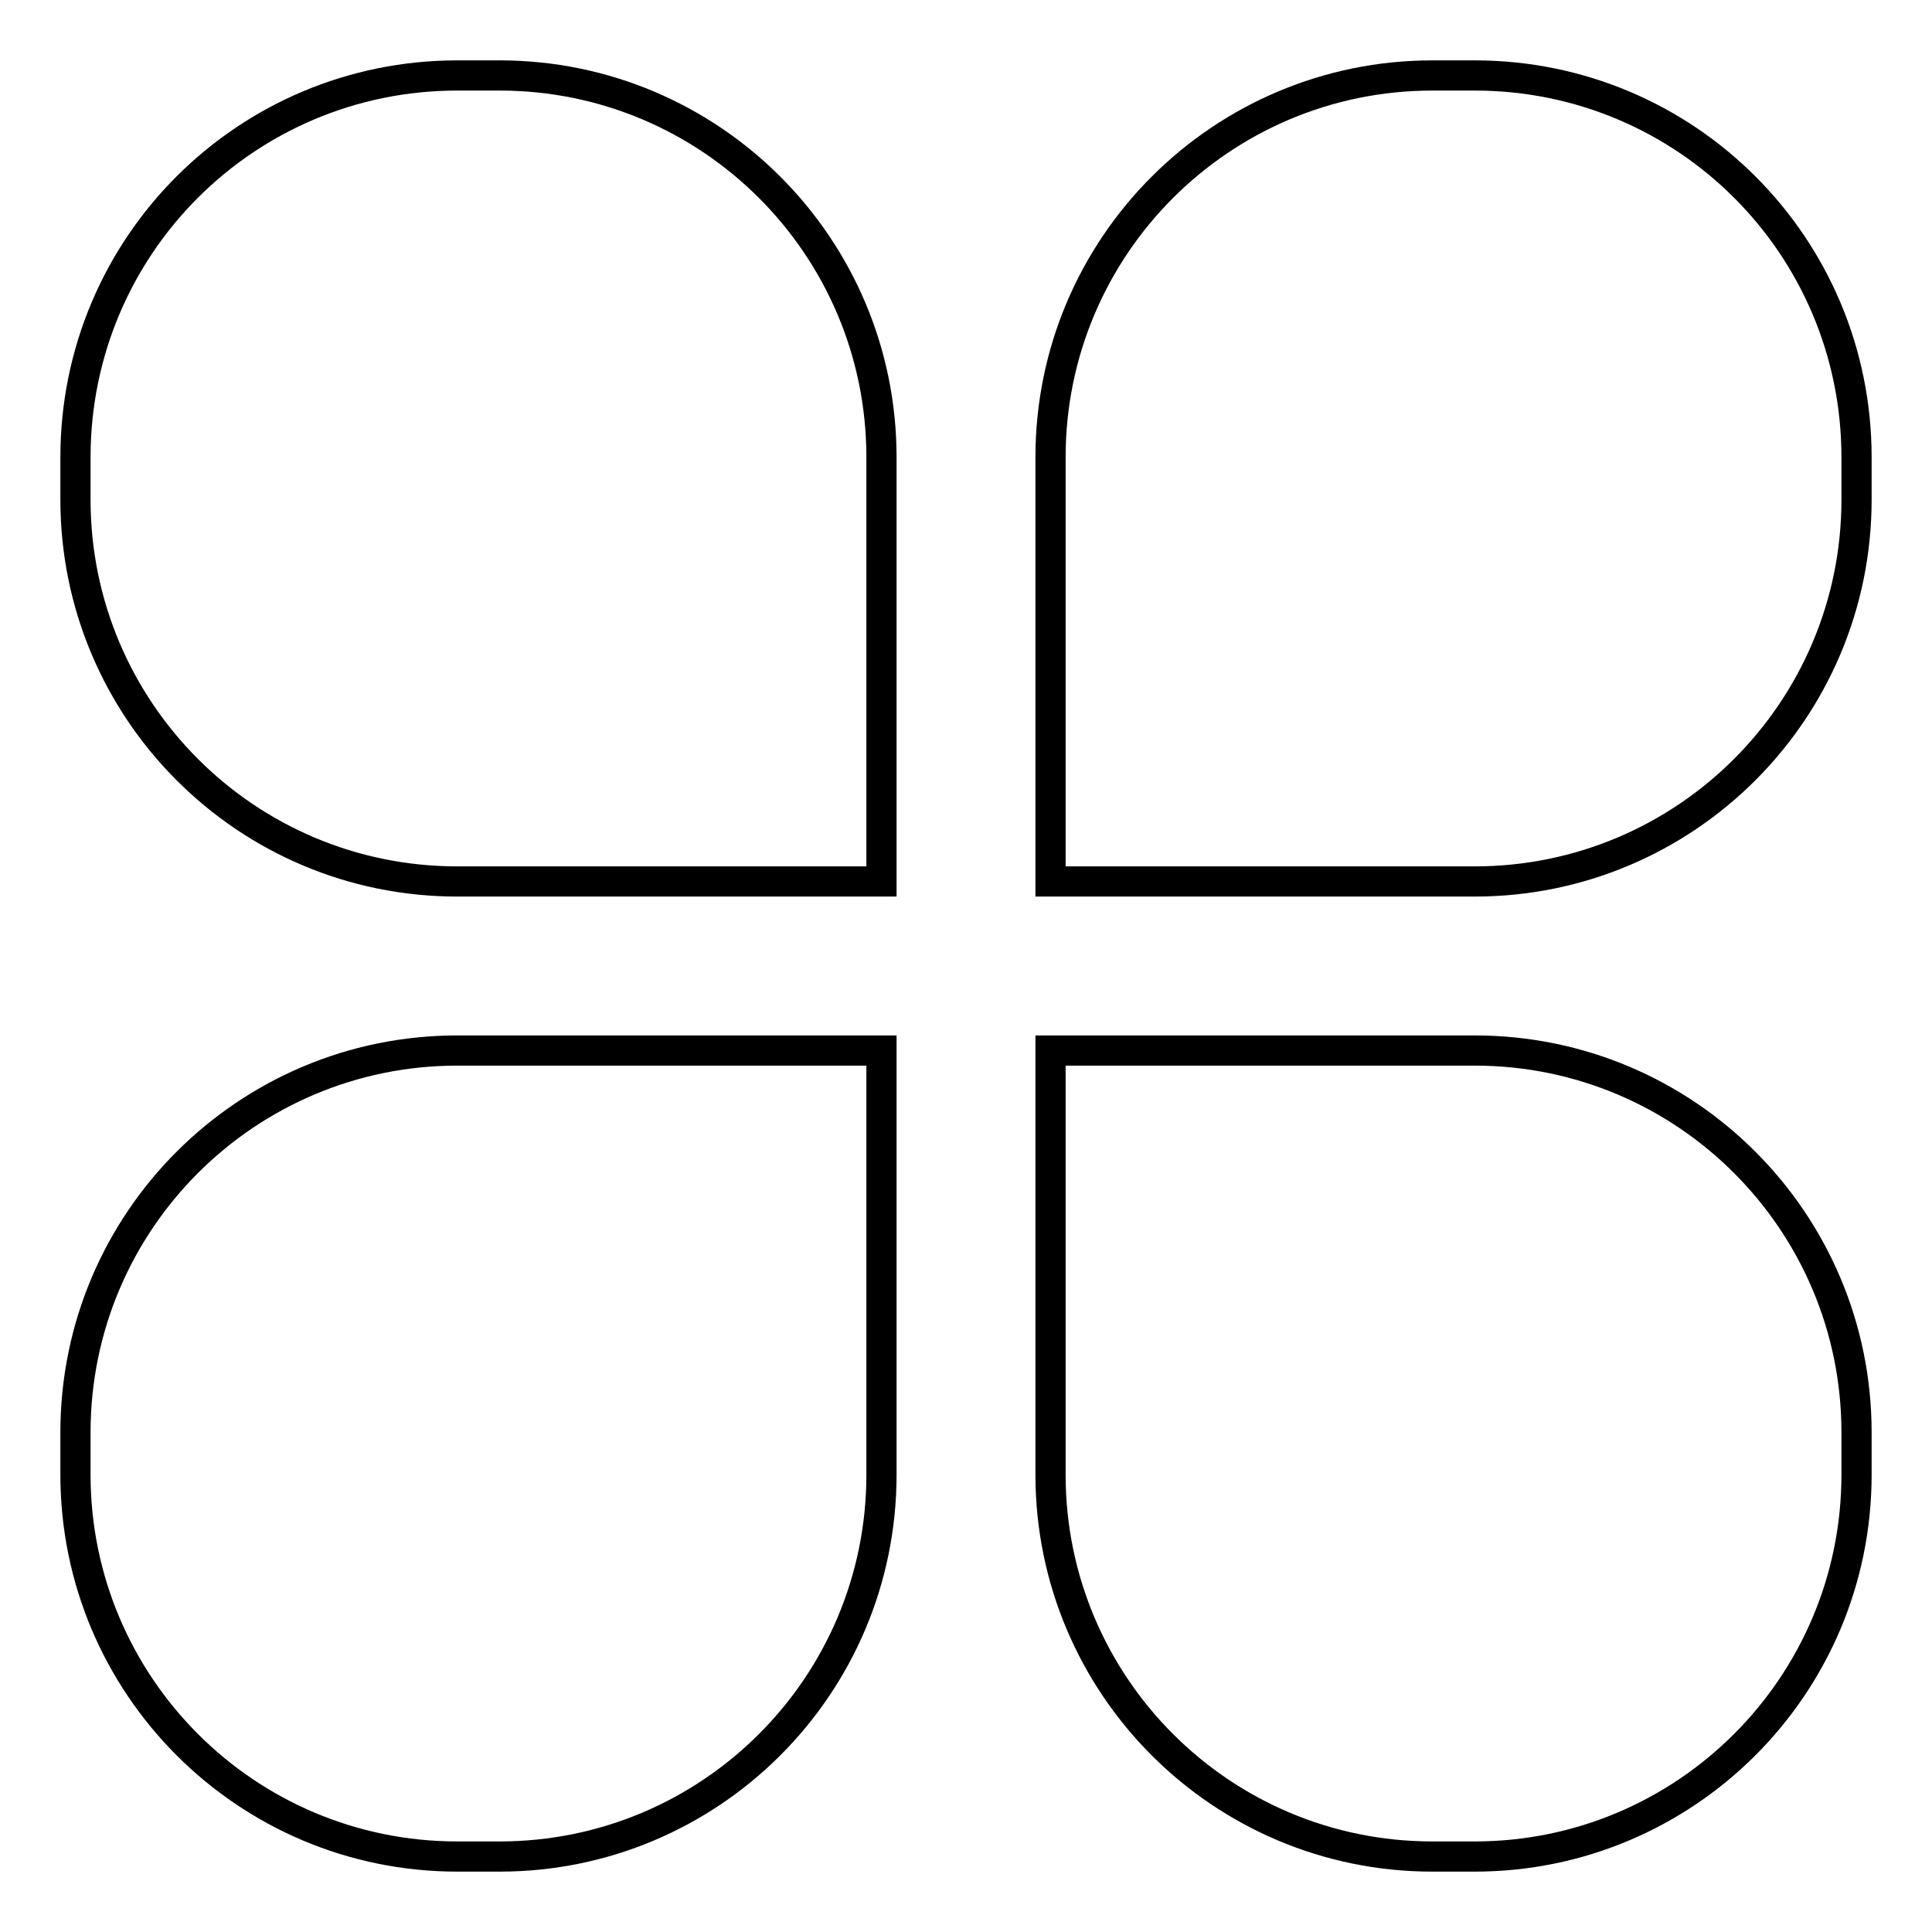 <?xml version="1.0" encoding="utf-8"?>
<!-- Svg Vector Icons : http://www.onlinewebfonts.com/icon -->
<!DOCTYPE svg PUBLIC "-//W3C//DTD SVG 1.1//EN" "http://www.w3.org/Graphics/SVG/1.1/DTD/svg11.dtd">
<svg version="1.1" xmlns="http://www.w3.org/2000/svg" xmlns:xlink="http://www.w3.org/1999/xlink" x="0px" y="0px" viewBox="0 0 256 256" enable-background="new 0 0 256 256" xml:space="preserve">
<g> <path stroke-width="4" fill-opacity="0" stroke="#000000"  d="M195.4,139.2h-5.6h-50.6v50.6v5.6c0,27.9,22.6,50.6,50.6,50.6h5.6c27.9,0,50.6-22.6,50.6-50.6v-5.6 C246,161.9,223.4,139.2,195.4,139.2L195.4,139.2z M60.6,139.2c-27.9,0-50.6,22.6-50.6,50.6v5.6c0,27.9,22.6,50.6,50.6,50.6h5.6 c27.9,0,50.6-22.6,50.6-50.6v-5.6v-50.6H66.2H60.6L60.6,139.2z M66.2,10h-5.6C32.6,10,10,32.6,10,60.6v5.6 c0,27.9,22.6,50.6,50.6,50.6h5.6h50.6V66.2v-5.6C116.8,32.6,94.1,10,66.2,10L66.2,10z M195.4,10h-5.6c-27.9,0-50.6,22.6-50.6,50.6 v5.6v50.6h50.6h5.6c27.9,0,50.6-22.6,50.6-50.6v-5.6C246,32.6,223.4,10,195.4,10L195.4,10z"/></g>
</svg>